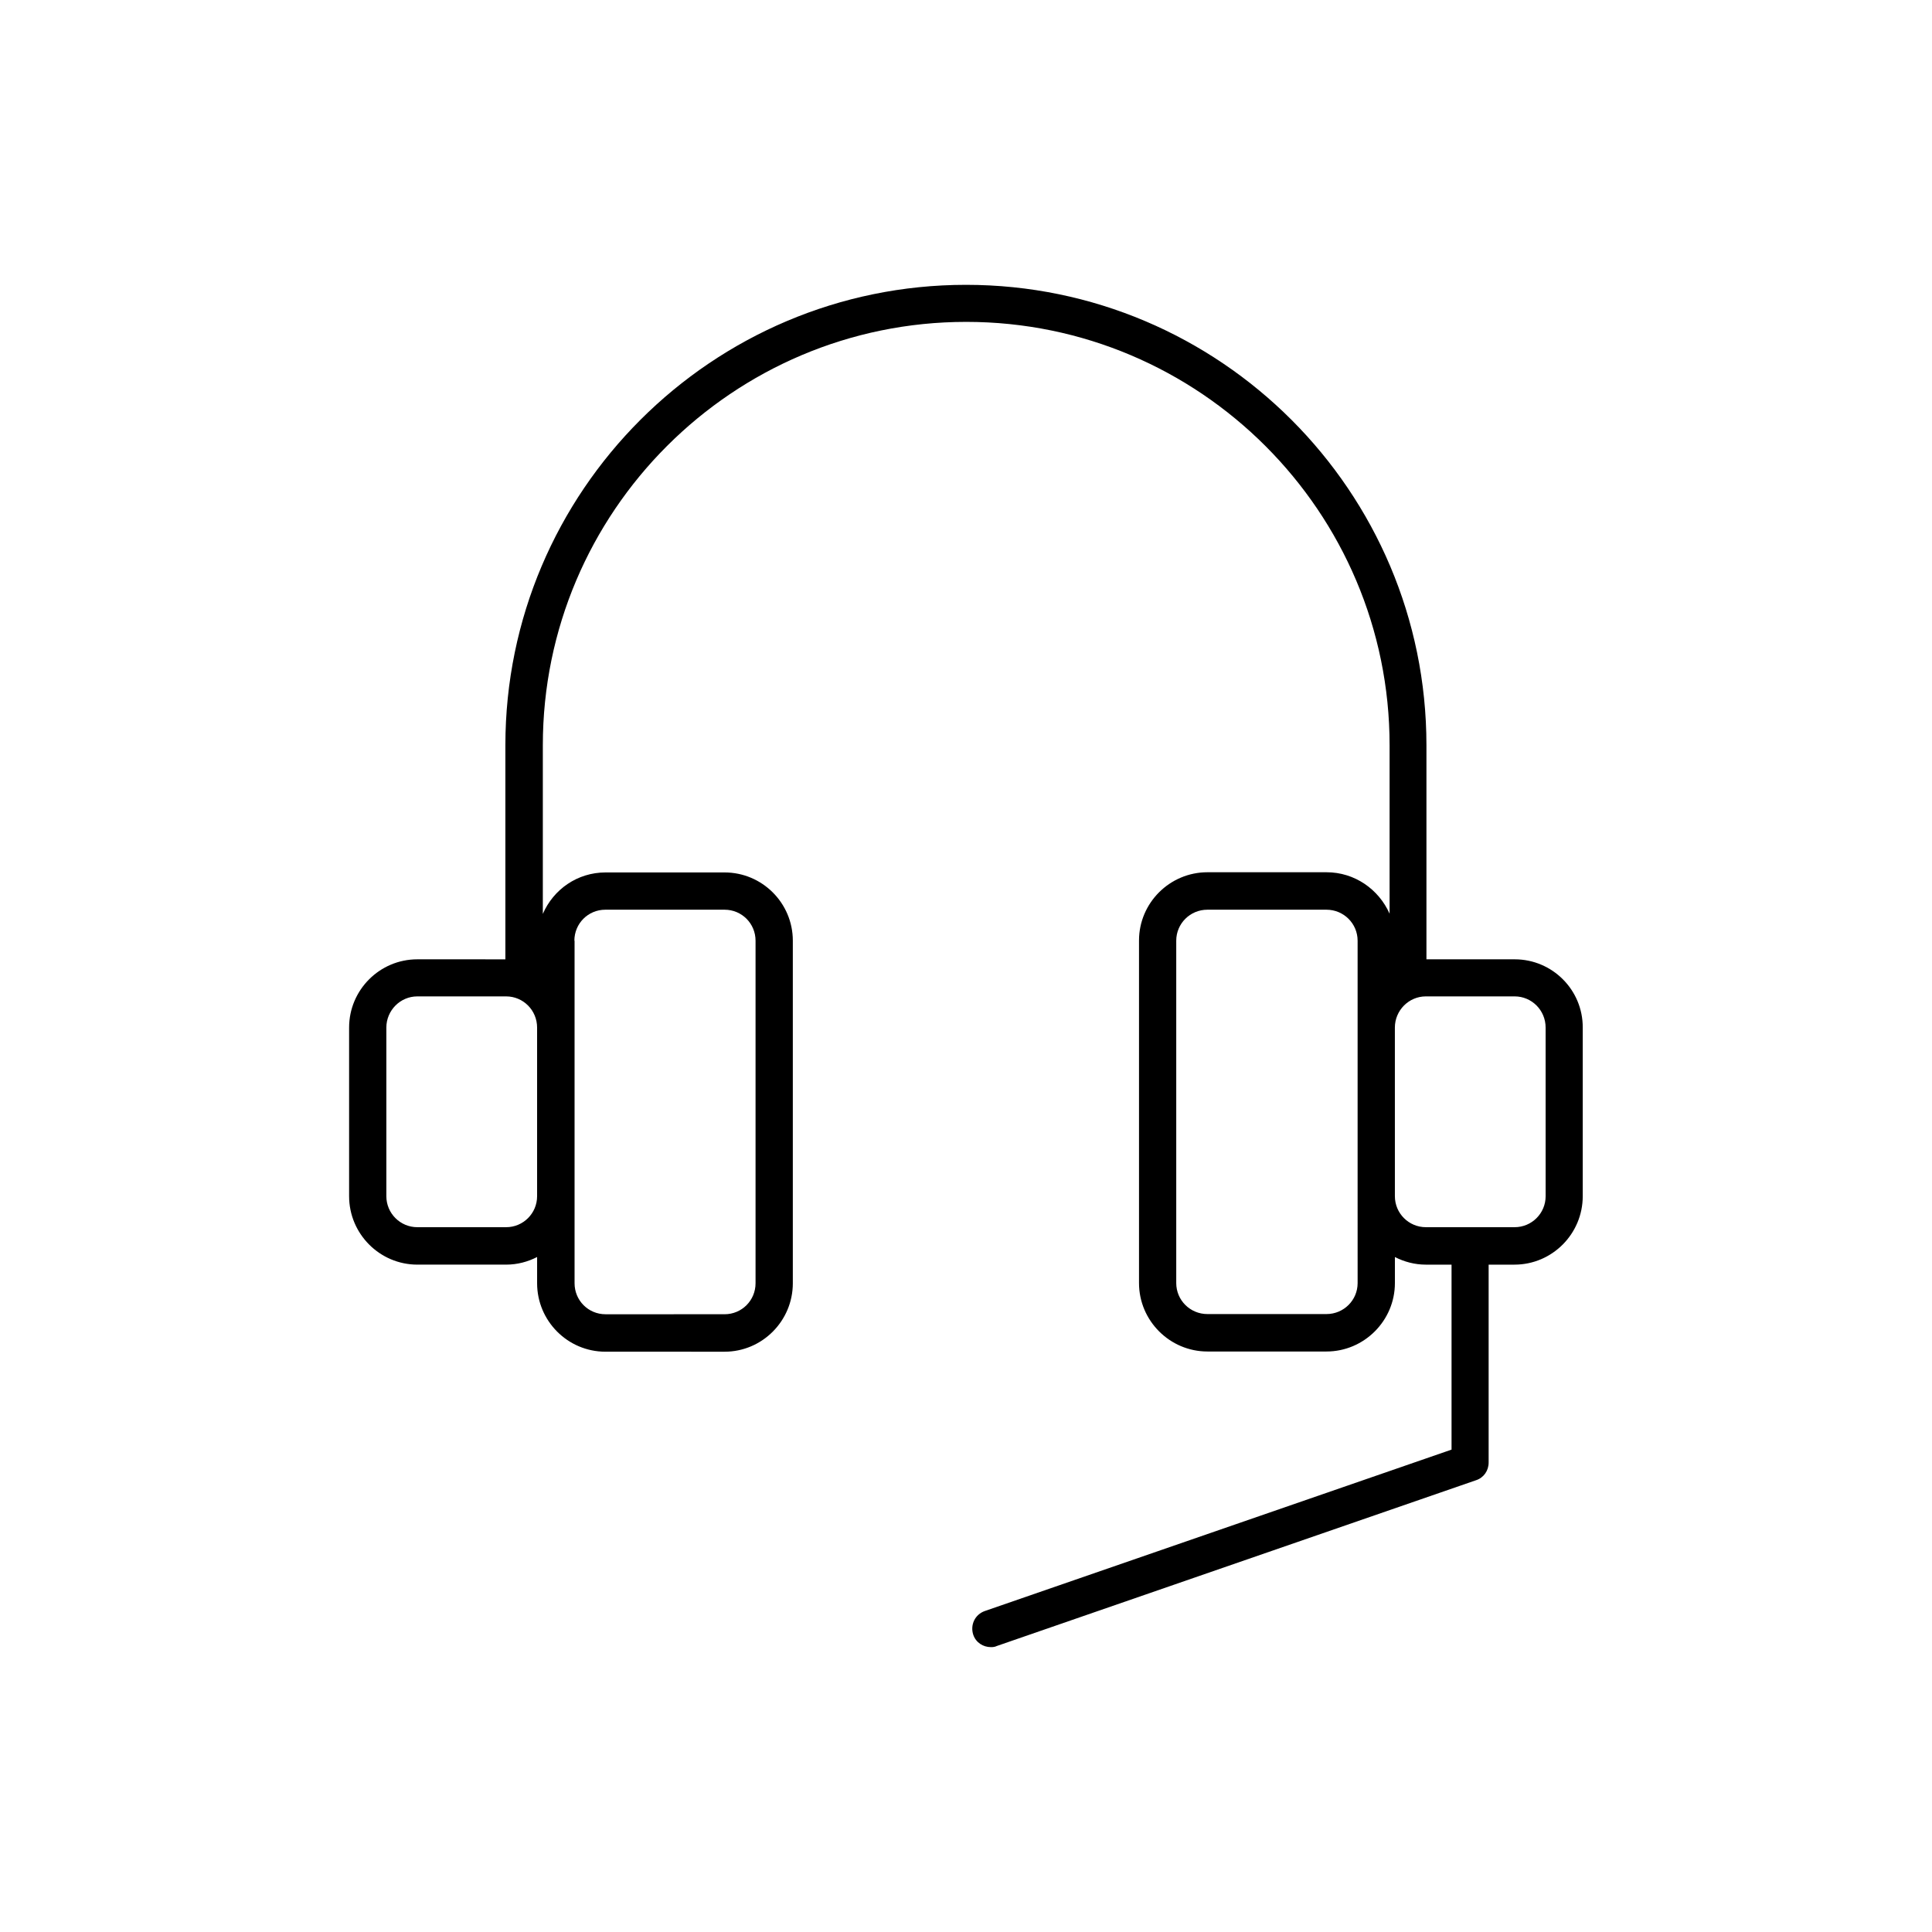 <?xml version="1.0" encoding="UTF-8"?>
<!-- Uploaded to: SVG Repo, www.svgrepo.com, Generator: SVG Repo Mixer Tools -->
<svg fill="#000000" width="800px" height="800px" version="1.1" viewBox="144 144 512 512" xmlns="http://www.w3.org/2000/svg">
 <path d="m545.4 398.23h-23.379v-56.727c0-67.309-54.715-122.02-122.02-122.02-67.305 0-122.07 54.715-122.07 122.02v56.73l-23.328-0.004c-9.977 0-18.086 8.113-18.086 18.086v44.688c0 9.977 8.113 18.137 18.086 18.137h23.527c2.973 0 5.742-0.754 8.211-2.016v6.953c0 9.977 8.113 18.137 18.086 18.137l31.594 0.004c9.977 0 18.086-8.16 18.086-18.137v-90.789c0-9.977-8.113-18.086-18.086-18.086h-31.539c-7.457 0-13.805 4.484-16.625 10.984v-44.688c0-61.867 50.332-112.2 112.2-112.2 61.867 0 112.2 50.332 112.2 112.2v44.637c-2.875-6.449-9.223-10.984-16.73-10.984h-31.539c-9.977 0-18.137 8.113-18.137 18.086v90.785c0 9.977 8.16 18.137 18.137 18.137h31.539c9.977 0 18.137-8.16 18.137-18.137v-6.898c2.469 1.258 5.238 2.016 8.211 2.016h6.801v49.02l-123.68 42.773c-2.617 0.906-3.93 3.676-3.07 6.297 0.703 2.066 2.617 3.273 4.684 3.273 0.555 0 1.059-0.051 1.562-0.301l127.01-43.934c2.016-0.656 3.324-2.519 3.324-4.684v-52.445h6.852c9.977 0 18.086-8.16 18.086-18.137v-44.691c0.051-9.973-8.059-18.086-18.035-18.086zm-267.27 70.988h-23.531c-4.535 0-8.211-3.68-8.211-8.211v-44.691c0-4.535 3.68-8.262 8.211-8.262h23.527c4.535 0 8.211 3.68 8.211 8.262v44.688c0.004 4.535-3.676 8.215-8.207 8.215zm18.086-75.926c0-4.535 3.629-8.211 8.211-8.211h31.59c4.586 0 8.211 3.68 8.211 8.211v90.785c0 4.535-3.629 8.211-8.211 8.211l-31.539 0.004c-4.586 0-8.211-3.68-8.211-8.211v-90.789zm207.57 90.738c0 4.535-3.68 8.211-8.262 8.211h-31.543c-4.586 0-8.262-3.68-8.262-8.211v-90.738c0-4.535 3.68-8.211 8.262-8.211h31.539c4.586 0 8.262 3.68 8.262 8.211v67.762zm49.824-23.023c0 4.535-3.68 8.211-8.211 8.211h-23.527c-4.535 0-8.211-3.68-8.211-8.211l-0.004-44.691c0-4.535 3.68-8.262 8.211-8.262h23.527c4.535 0 8.211 3.68 8.211 8.262z"/>
</svg>